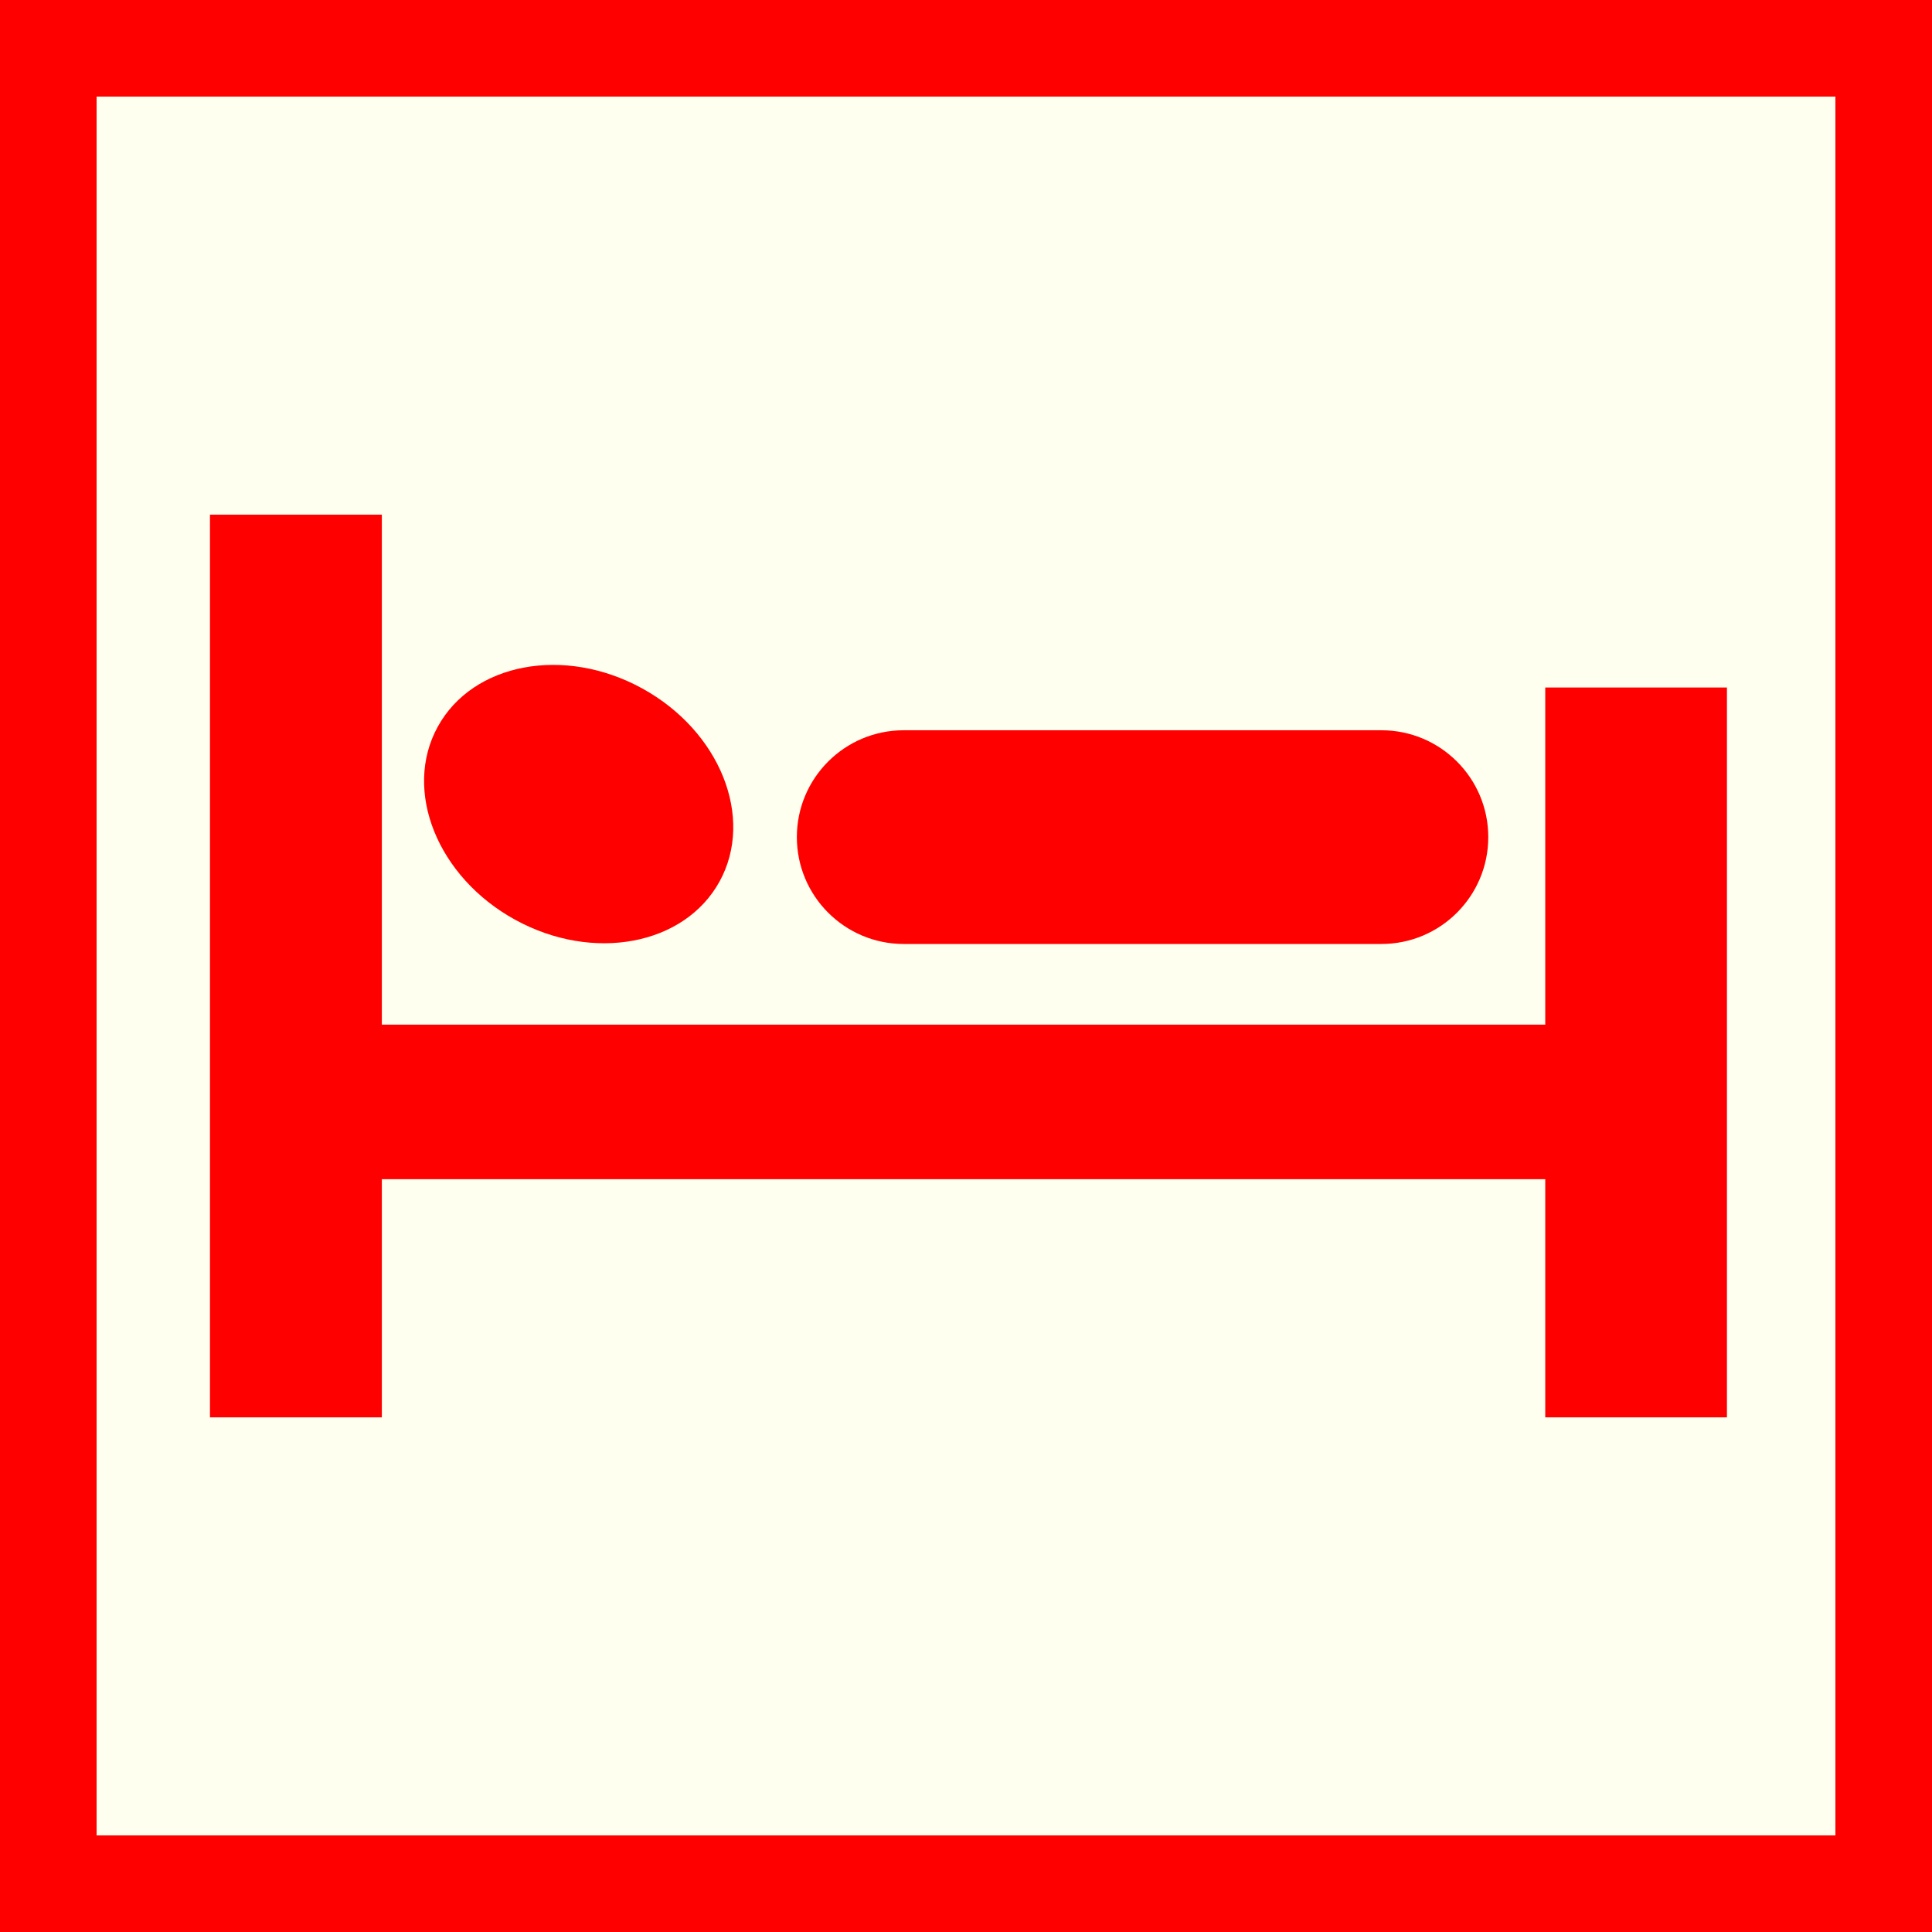 <?xml version="1.0" encoding="utf-8"?>
<!-- Generator: Adobe Illustrator 15.0.0, SVG Export Plug-In . SVG Version: 6.00 Build 0)  -->
<!DOCTYPE svg PUBLIC "-//W3C//DTD SVG 1.1//EN" "http://www.w3.org/Graphics/SVG/1.1/DTD/svg11.dtd">
<svg version="1.1" id="Ebene_1" xmlns="http://www.w3.org/2000/svg" xmlns:xlink="http://www.w3.org/1999/xlink" x="0px" y="0px"
	 width="100px" height="100px" viewBox="0 0 100 100" enable-background="new 0 0 100 100" xml:space="preserve">
<rect fill-rule="evenodd" clip-rule="evenodd" fill="#FF0000" width="100" height="100"/>
<rect x="5" y="5" fill-rule="evenodd" clip-rule="evenodd" fill="#FFFFF0" width="90" height="90"/>
<line fill="none" stroke="#FF0000" stroke-width="8" x1="15.316" y1="57.035" x2="84.684" y2="57.035"/>
<line fill="none" stroke="#FF0000" stroke-width="8.897" x1="15.316" y1="26.638" x2="15.316" y2="73.362"/>
<line fill="none" stroke="#FF0000" stroke-width="9.404" x1="84.684" y1="35.585" x2="84.684" y2="73.362"/>
<ellipse transform="matrix(0.876 0.481 -0.481 0.876 23.752 -9.273)" fill="#FF0000" cx="29.948" cy="41.652" rx="8.326" ry="6.835"/>
<path fill="#FF0000" d="M77.033,43.329c0,3.055-2.477,5.531-5.531,5.531H46.776c-3.055,0-5.531-2.477-5.531-5.531l0,0
	c0-3.055,2.476-5.531,5.531-5.531h24.726C74.557,37.798,77.033,40.274,77.033,43.329L77.033,43.329z"/>
</svg>
